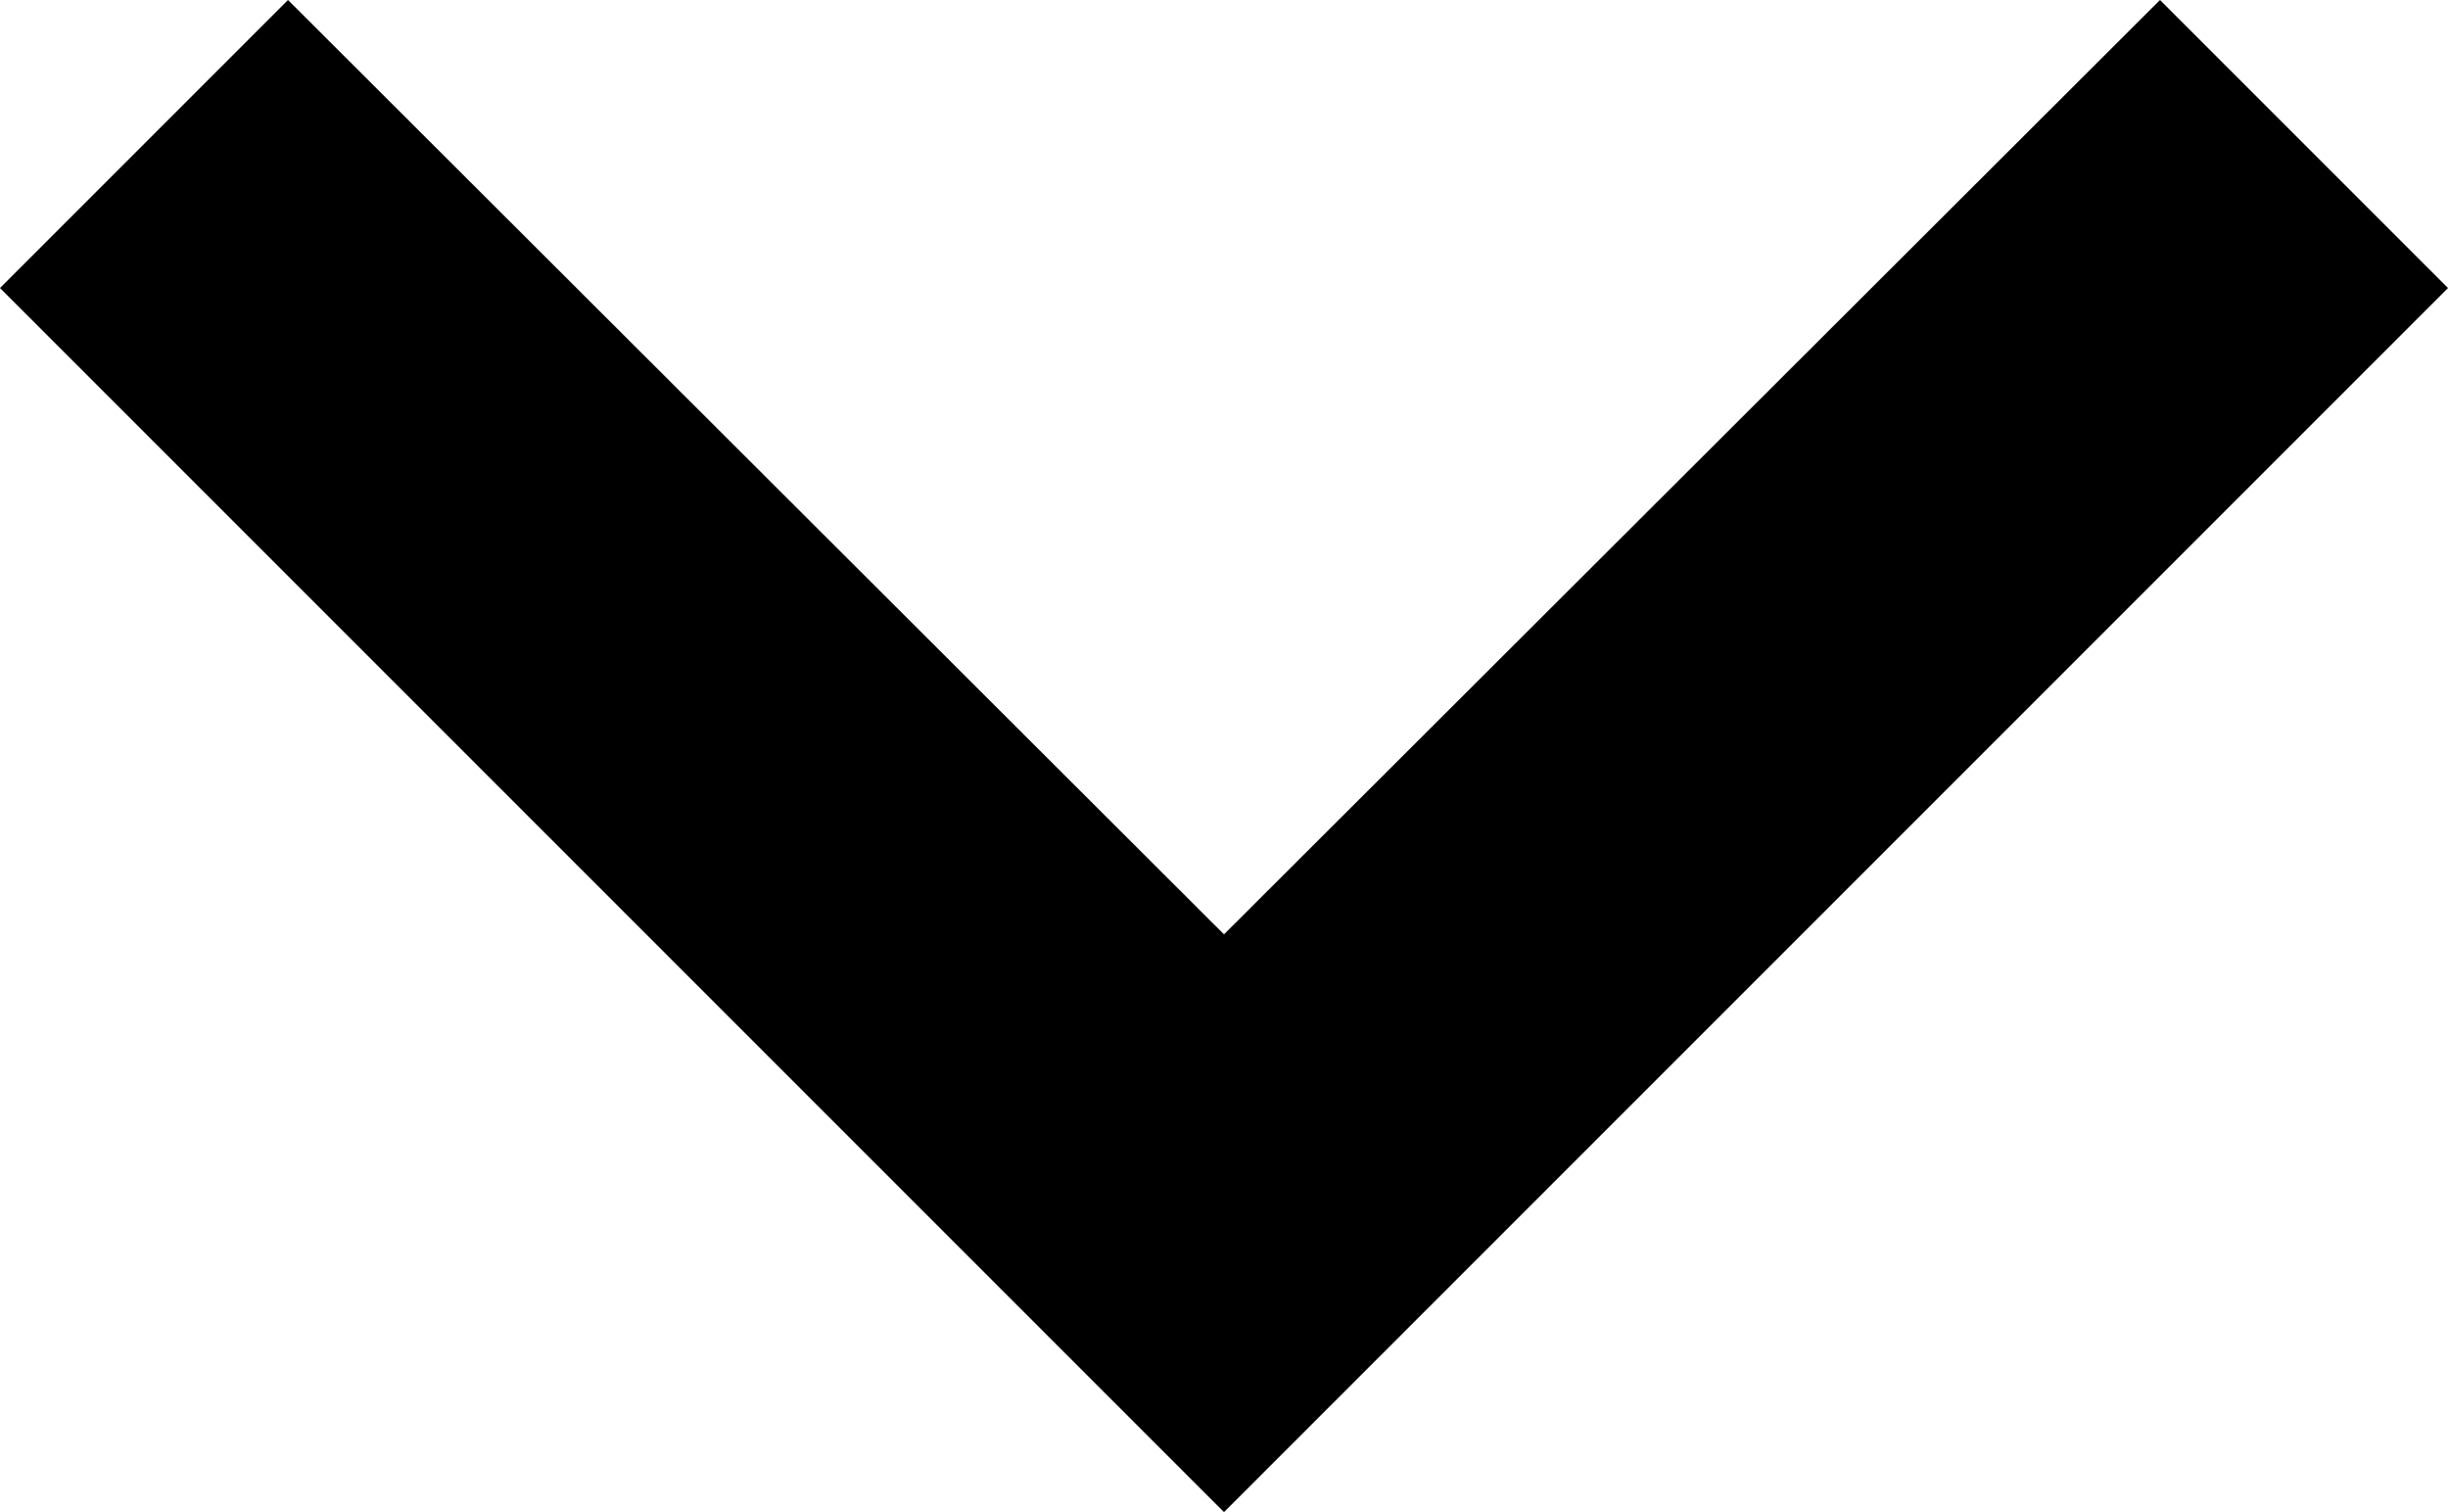 <svg xmlns="http://www.w3.org/2000/svg" width="8.5" height="5.249" viewBox="0 0 8.5 5.249">
<path id="Path_2" data-name="Path 2" d="M13.5,8.59,10.25,11.834,7,8.59l-1,1,4.25,4.25,4.25-4.25Z" transform="translate(-6 -8.59)" fill="#000000"/>
</svg>

